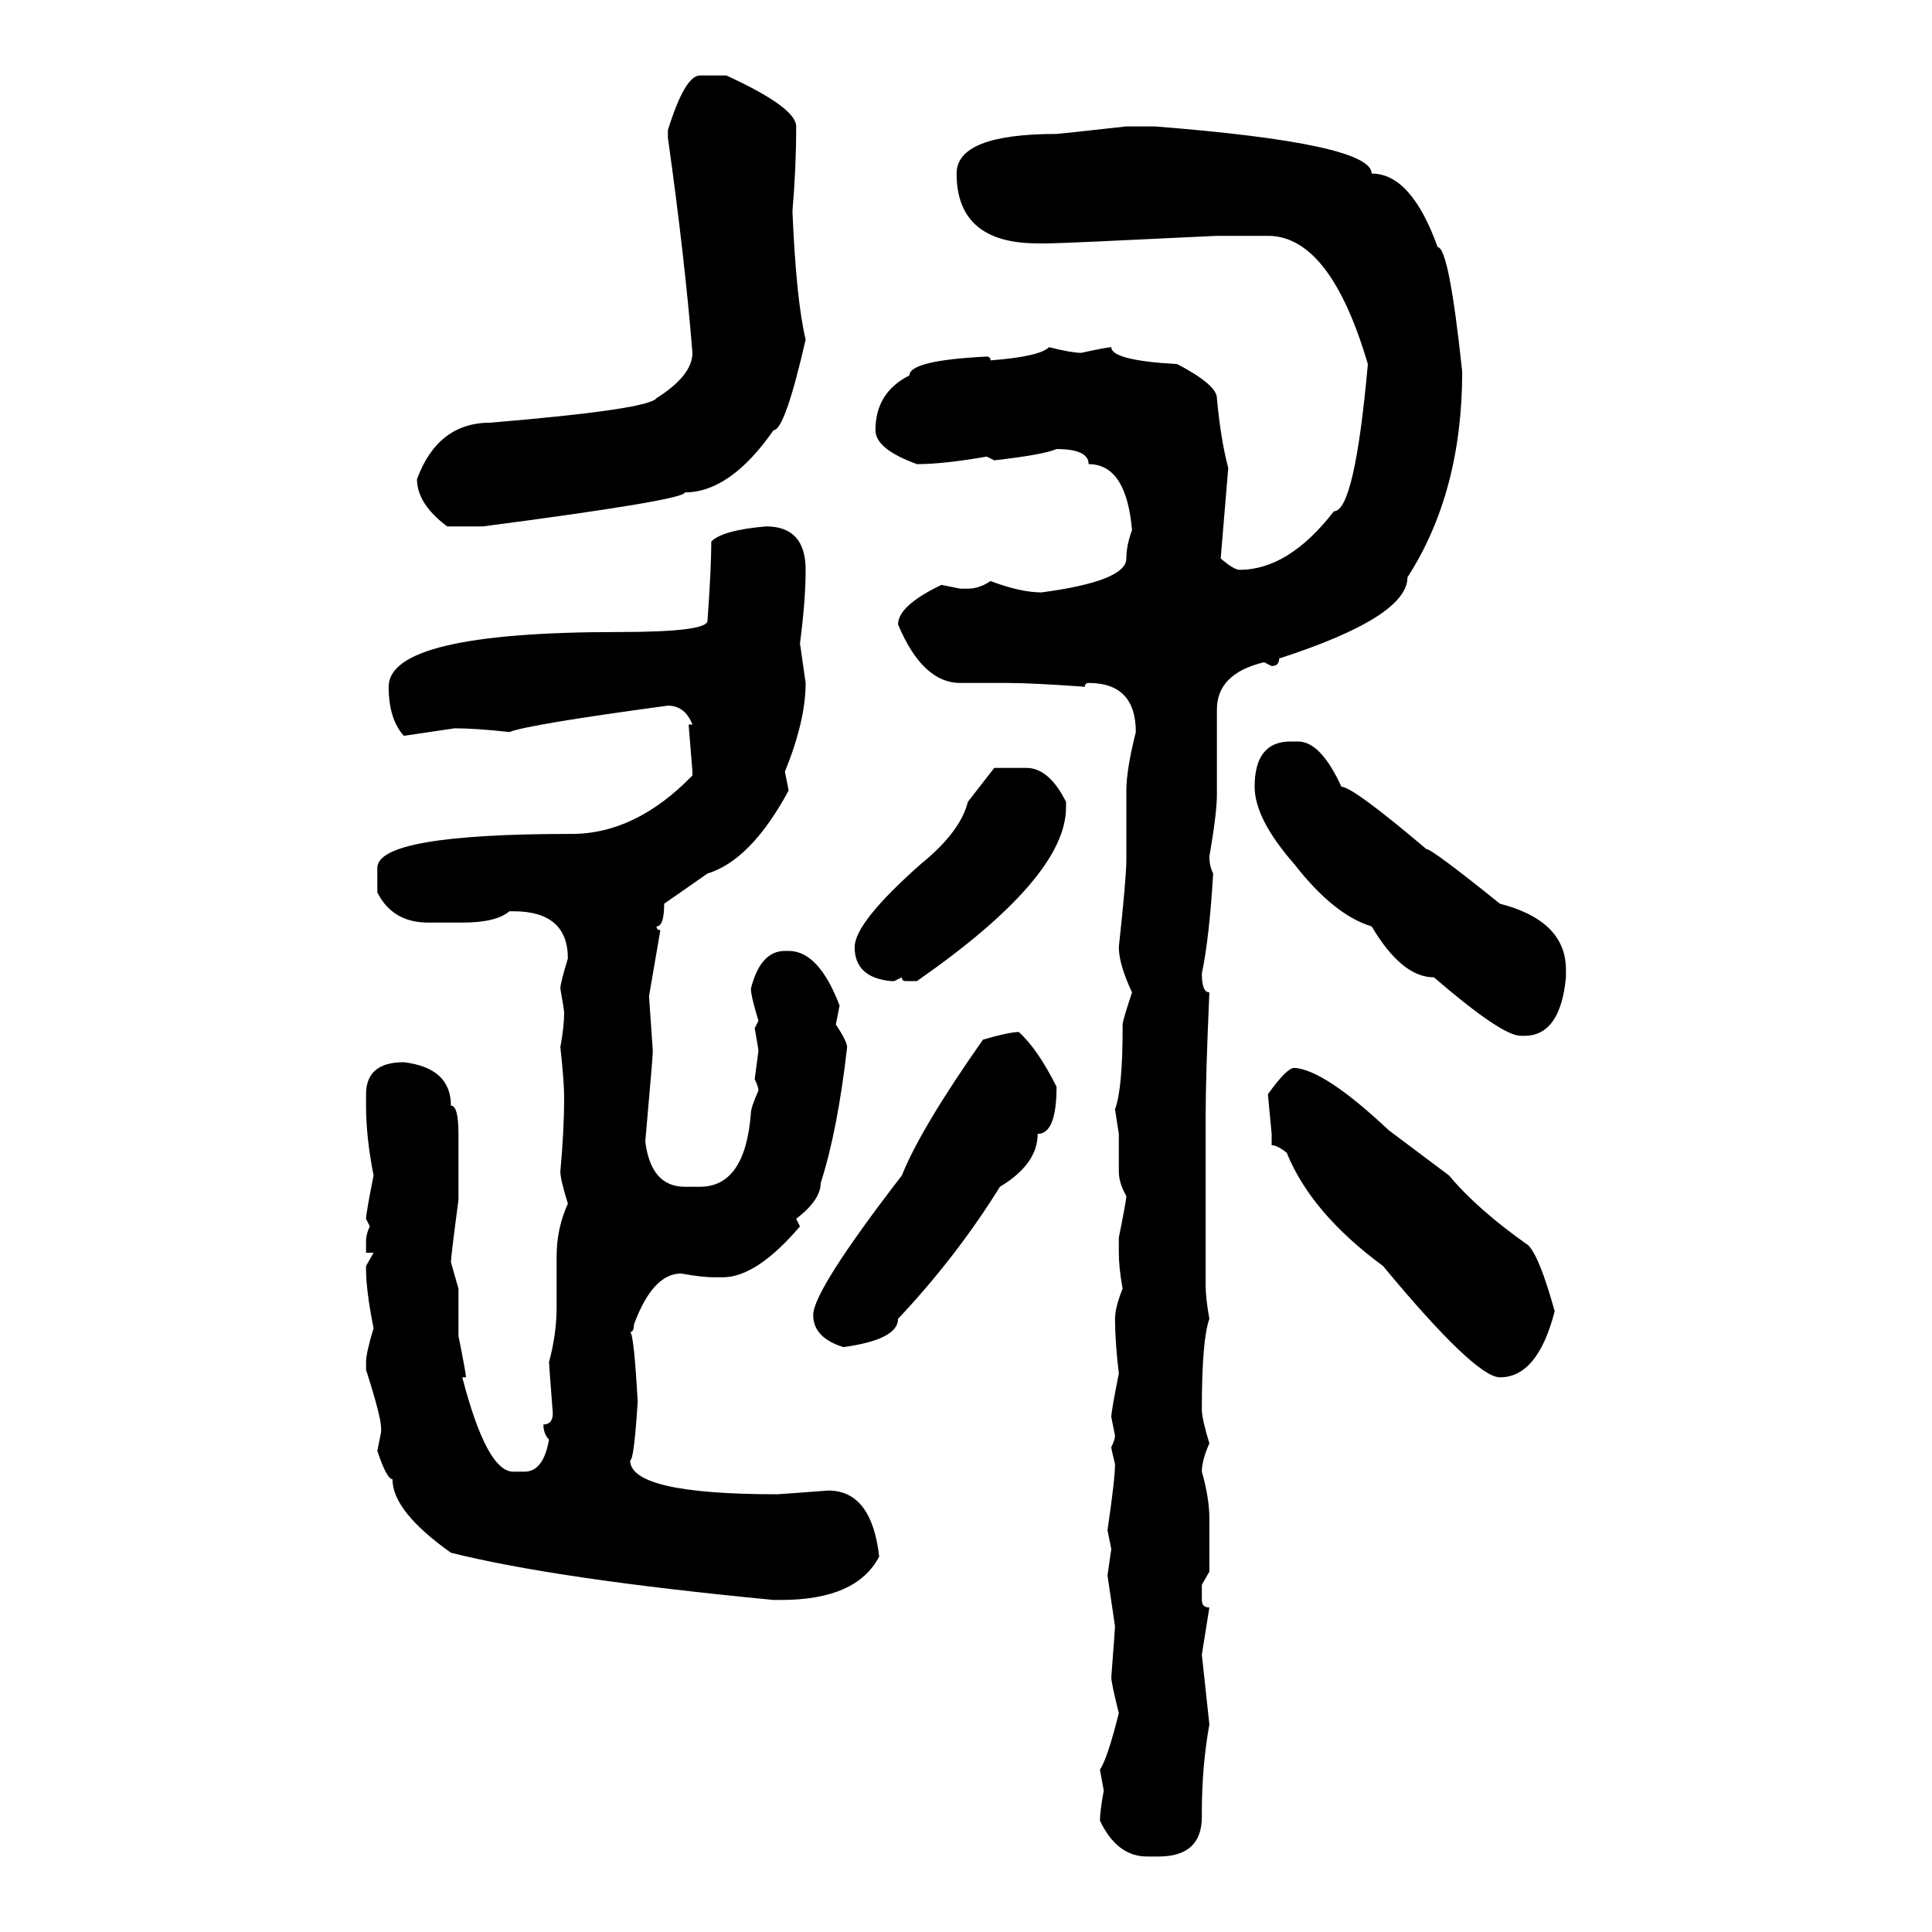 <svg xmlns="http://www.w3.org/2000/svg" xmlns:xlink="http://www.w3.org/1999/xlink" width="300" height="300"><path d="M108.69 11.72L108.69 11.72L112.79 11.72Q123.63 16.70 123.63 19.63L123.63 19.63Q123.63 26.07 123.05 32.81L123.05 32.81Q123.63 46.58 125.10 52.73L125.10 52.73Q121.88 66.80 120.12 66.80L120.12 66.80Q113.38 76.46 106.35 76.46L106.35 76.46Q106.35 77.64 75 81.74L75 81.74L69.43 81.74Q64.75 78.22 64.75 74.41L64.75 74.41Q67.97 65.63 76.17 65.63L76.17 65.63Q100.78 63.57 101.95 61.82L101.95 61.82Q107.52 58.30 107.52 54.79L107.52 54.79Q106.35 40.14 103.71 21.39L103.71 21.39L103.71 20.21Q106.35 11.72 108.69 11.72ZM174.90 19.63L174.90 19.63L179.30 19.63Q212.99 22.27 212.99 26.95L212.99 26.95Q219.14 26.95 223.24 38.38L223.24 38.38Q225 38.38 227.05 57.71L227.05 57.71Q227.05 76.46 218.55 89.65L218.55 89.65Q218.55 95.80 198.63 102.25L198.63 102.25Q198.63 103.42 197.46 103.42L197.46 103.42L196.29 102.83Q188.96 104.59 188.96 110.16L188.96 110.16L188.96 123.34Q188.96 126.27 187.79 133.01L187.79 133.01Q187.79 134.47 188.38 135.64L188.38 135.64Q187.79 145.61 186.62 151.17L186.62 151.17Q186.62 154.10 187.79 154.10L187.79 154.10Q187.21 167.29 187.21 173.44L187.21 173.44L187.21 199.51Q187.21 201.56 187.79 204.79L187.79 204.79Q186.62 208.01 186.62 218.85L186.62 218.85Q186.62 220.31 187.79 224.12L187.79 224.12Q186.62 226.76 186.62 228.52L186.62 228.52Q187.79 232.62 187.79 235.84L187.79 235.84L187.79 244.04L186.62 246.09L186.62 248.44Q186.62 249.61 187.79 249.61L187.79 249.61L186.62 256.93L187.79 267.77Q186.62 274.22 186.62 281.54L186.62 281.54L186.62 282.13Q186.62 288.28 179.88 288.28L179.88 288.28L178.13 288.28Q173.44 288.28 170.80 282.71L170.80 282.71Q170.80 281.25 171.39 278.03L171.39 278.03L170.80 274.80Q171.97 273.05 173.73 266.02L173.73 266.02Q172.56 261.33 172.56 260.45L172.56 260.45Q173.14 252.83 173.14 252.54L173.14 252.54L171.97 244.63L172.56 240.53L171.97 237.60Q173.14 229.69 173.14 227.34L173.14 227.34Q172.56 225 172.56 224.71L172.56 224.71Q173.14 223.54 173.14 222.95L173.14 222.95L172.56 220.02Q172.56 219.14 173.73 213.28L173.73 213.28Q173.14 208.30 173.14 204.79L173.14 204.79Q173.14 203.03 174.32 200.10L174.32 200.10Q173.73 196.88 173.73 194.53L173.73 194.53L173.73 192.19Q174.90 186.33 174.90 185.74L174.90 185.74Q173.73 183.69 173.73 181.93L173.73 181.93L173.73 176.07L173.14 172.27Q174.32 169.04 174.32 159.67L174.32 159.67L174.32 159.08Q174.32 158.50 175.78 154.10L175.78 154.10Q173.73 149.71 173.73 147.07L173.73 147.07Q174.90 136.23 174.90 133.59L174.90 133.59L174.90 122.75Q174.90 119.53 176.37 113.67L176.37 113.67Q176.37 106.05 169.04 106.05L169.04 106.05Q168.46 106.05 168.46 106.64L168.46 106.64Q160.25 106.05 156.45 106.05L156.45 106.05L149.12 106.05Q143.26 106.05 139.45 96.97L139.45 96.97Q139.45 94.04 146.19 90.82L146.19 90.82L149.12 91.41L150.29 91.41Q152.05 91.41 153.81 90.23L153.81 90.23Q158.50 91.99 161.72 91.99L161.72 91.99Q174.90 90.23 174.90 86.72L174.90 86.72Q174.90 84.67 175.78 82.32L175.78 82.32Q174.90 72.07 169.04 72.07L169.04 72.07Q169.04 69.73 164.06 69.73L164.06 69.73Q162.01 70.61 154.39 71.48L154.39 71.48L153.22 70.90Q146.48 72.07 142.38 72.07L142.38 72.07Q135.94 69.73 135.94 66.80L135.94 66.80Q135.94 60.94 141.21 58.30L141.21 58.30Q141.21 55.96 153.22 55.37L153.22 55.37Q153.81 55.37 153.81 55.96L153.81 55.96Q161.43 55.37 162.89 53.91L162.89 53.91Q166.41 54.79 167.87 54.79L167.87 54.79Q171.97 53.91 172.56 53.91L172.56 53.91Q172.56 55.96 182.81 56.54L182.81 56.54Q188.96 59.77 188.96 61.82L188.96 61.82Q189.55 68.26 190.72 72.66L190.72 72.66L189.55 86.72Q191.60 88.48 192.48 88.48L192.48 88.48Q200.10 88.48 207.13 79.39L207.13 79.39Q210.35 79.39 212.40 56.54L212.40 56.54Q206.54 36.62 196.88 36.62L196.88 36.62L188.96 36.62Q164.94 37.79 162.89 37.79L162.89 37.79L161.13 37.79Q148.54 37.79 148.54 26.95L148.54 26.95Q148.54 20.80 164.06 20.80L164.06 20.80Q164.36 20.80 174.90 19.63ZM118.95 81.74L118.95 81.74Q125.10 81.74 125.10 88.48L125.10 88.48Q125.10 93.16 124.22 99.90L124.22 99.90L125.10 106.05Q125.10 111.91 121.88 119.82L121.88 119.82L122.46 122.75Q116.60 133.59 109.86 135.64L109.86 135.64L103.13 140.33Q103.13 143.85 101.95 143.85L101.95 143.85Q101.95 144.43 102.54 144.43L102.54 144.43L100.78 154.69L101.37 163.18Q101.37 164.06 100.20 177.25L100.20 177.25Q101.07 184.28 106.35 184.28L106.35 184.28L108.69 184.28Q115.72 184.28 116.60 172.85L116.60 172.85Q116.60 171.97 117.77 169.34L117.77 169.34Q117.77 168.75 117.19 167.58L117.19 167.58L117.77 163.18Q117.77 162.89 117.19 159.67L117.19 159.67L117.77 158.50Q116.60 154.69 116.60 153.52L116.60 153.52Q118.07 147.66 121.88 147.66L121.88 147.66L122.46 147.66Q127.15 147.66 130.37 156.15L130.37 156.15L129.79 159.08Q131.54 161.72 131.54 162.60L131.54 162.60Q130.08 175.49 127.44 183.69L127.44 183.69Q127.44 186.33 123.63 189.26L123.63 189.26L124.22 190.43Q117.48 198.34 112.21 198.34L112.21 198.34L111.04 198.34Q108.98 198.34 105.76 197.75L105.76 197.75Q101.37 197.75 98.44 205.66L98.44 205.66Q98.44 206.84 97.85 206.84L97.85 206.84Q98.44 207.13 99.02 217.68L99.02 217.68Q98.44 226.76 97.85 226.76L97.85 226.76Q97.85 232.03 120.70 232.03L120.70 232.03Q121.00 232.03 128.61 231.45L128.61 231.45Q135.35 231.45 136.52 241.70L136.52 241.70Q133.01 248.44 121.29 248.44L121.29 248.44L120.12 248.44Q86.43 245.21 70.02 241.11L70.02 241.11Q60.94 234.67 60.94 229.69L60.94 229.69Q60.06 229.69 58.59 225.29L58.59 225.29L59.18 222.36L59.18 221.78Q59.18 220.02 56.84 212.70L56.84 212.70L56.84 211.52Q56.84 210.06 58.01 206.25L58.01 206.25Q56.84 200.39 56.84 197.17L56.84 197.17L56.84 196.58L58.01 194.53L56.84 194.53L56.84 192.77Q56.84 191.60 57.42 190.43L57.42 190.43L56.84 189.26Q56.84 188.38 58.01 182.52L58.01 182.52Q56.84 176.66 56.84 171.68L56.84 171.68L56.84 169.92Q56.84 164.94 62.70 164.94L62.70 164.94Q70.02 165.82 70.02 171.68L70.02 171.68Q71.19 171.68 71.19 176.07L71.19 176.07L71.19 186.33Q70.02 195.12 70.02 196.00L70.02 196.00L71.19 200.10L71.19 207.42Q72.36 213.28 72.36 213.87L72.36 213.87L71.78 213.87Q75.59 228.52 79.69 228.52L79.69 228.52L81.45 228.52Q84.38 228.52 85.25 223.54L85.25 223.54Q84.38 222.66 84.38 221.19L84.38 221.19Q85.84 221.19 85.84 219.43L85.84 219.43Q85.25 211.82 85.25 211.52L85.25 211.52Q86.43 207.13 86.43 203.03L86.43 203.03L86.43 195.12Q86.43 190.72 88.18 186.91L88.18 186.91Q87.01 183.11 87.01 181.93L87.01 181.93Q87.60 175.49 87.60 170.51L87.60 170.51Q87.60 167.87 87.01 162.60L87.01 162.60Q87.60 159.38 87.60 157.32L87.60 157.32Q87.60 156.74 87.01 153.52L87.01 153.52Q87.01 152.64 88.18 148.83L88.18 148.83Q88.18 141.50 79.69 141.50L79.69 141.50L79.10 141.50Q77.05 143.26 71.78 143.26L71.78 143.26L66.50 143.26Q60.94 143.26 58.59 138.57L58.59 138.57L58.59 134.77Q58.59 129.49 88.77 129.49L88.77 129.49Q98.73 129.49 107.52 120.41L107.52 120.41L107.52 119.82L106.93 112.50L107.52 112.50Q106.35 109.57 103.71 109.57L103.71 109.57Q82.03 112.50 79.10 113.67L79.10 113.67Q73.83 113.09 70.61 113.09L70.61 113.09L62.70 114.26Q60.35 111.62 60.35 106.64L60.35 106.64Q60.35 98.14 96.09 98.14L96.09 98.14Q109.86 98.14 109.86 96.39L109.86 96.39Q110.45 88.18 110.45 84.08L110.45 84.08Q112.21 82.32 118.95 81.74ZM200.39 115.14L200.39 115.14L201.56 115.14Q205.08 115.14 208.30 122.17L208.30 122.17Q210.06 122.17 221.48 131.84L221.48 131.84Q222.36 131.84 232.91 140.33L232.91 140.33Q243.16 142.97 243.16 150.59L243.16 150.59L243.16 151.76Q242.29 160.84 236.72 160.84L236.72 160.84L236.13 160.84Q233.20 160.84 222.66 151.76L222.66 151.76Q217.68 151.76 212.99 143.85L212.99 143.85Q207.13 142.09 200.98 134.18L200.98 134.18Q194.82 127.15 194.82 122.17L194.82 122.17Q194.82 115.14 200.39 115.14ZM150.29 124.51L154.39 119.24L159.38 119.24Q162.89 119.24 165.53 124.51L165.53 124.51L165.53 125.39Q165.53 136.23 142.38 152.34L142.38 152.34L140.63 152.34Q140.04 152.34 140.04 151.76L140.04 151.76L138.87 152.34L138.28 152.34Q132.71 151.76 132.71 147.07L132.71 147.07Q132.71 143.26 142.97 134.18L142.97 134.18Q149.12 129.20 150.29 124.51L150.29 124.51ZM158.20 160.25L158.20 160.25Q161.13 162.89 164.06 168.75L164.06 168.75Q164.06 176.07 161.13 176.07L161.13 176.07Q161.13 180.76 155.27 184.28L155.27 184.28Q148.54 195.12 139.45 204.79L139.45 204.79Q139.45 208.01 130.96 209.18L130.96 209.18Q126.27 207.71 126.27 204.20L126.27 204.20Q126.27 200.39 140.04 182.52L140.04 182.52Q142.97 175.20 152.64 161.43L152.64 161.43Q156.74 160.25 158.20 160.25ZM200.98 165.82L200.98 165.82Q205.66 166.11 215.63 175.49L215.63 175.49L225 182.52Q229.39 187.79 237.30 193.36L237.30 193.36Q239.06 195.12 241.41 203.61L241.41 203.61Q238.77 213.87 232.91 213.87L232.91 213.87Q229.10 213.87 214.75 196.58L214.75 196.58Q203.61 188.38 199.80 179.00L199.80 179.00Q198.34 177.83 197.46 177.83L197.46 177.83L197.46 176.07L196.88 169.92Q199.80 165.82 200.98 165.82Z"/></svg>